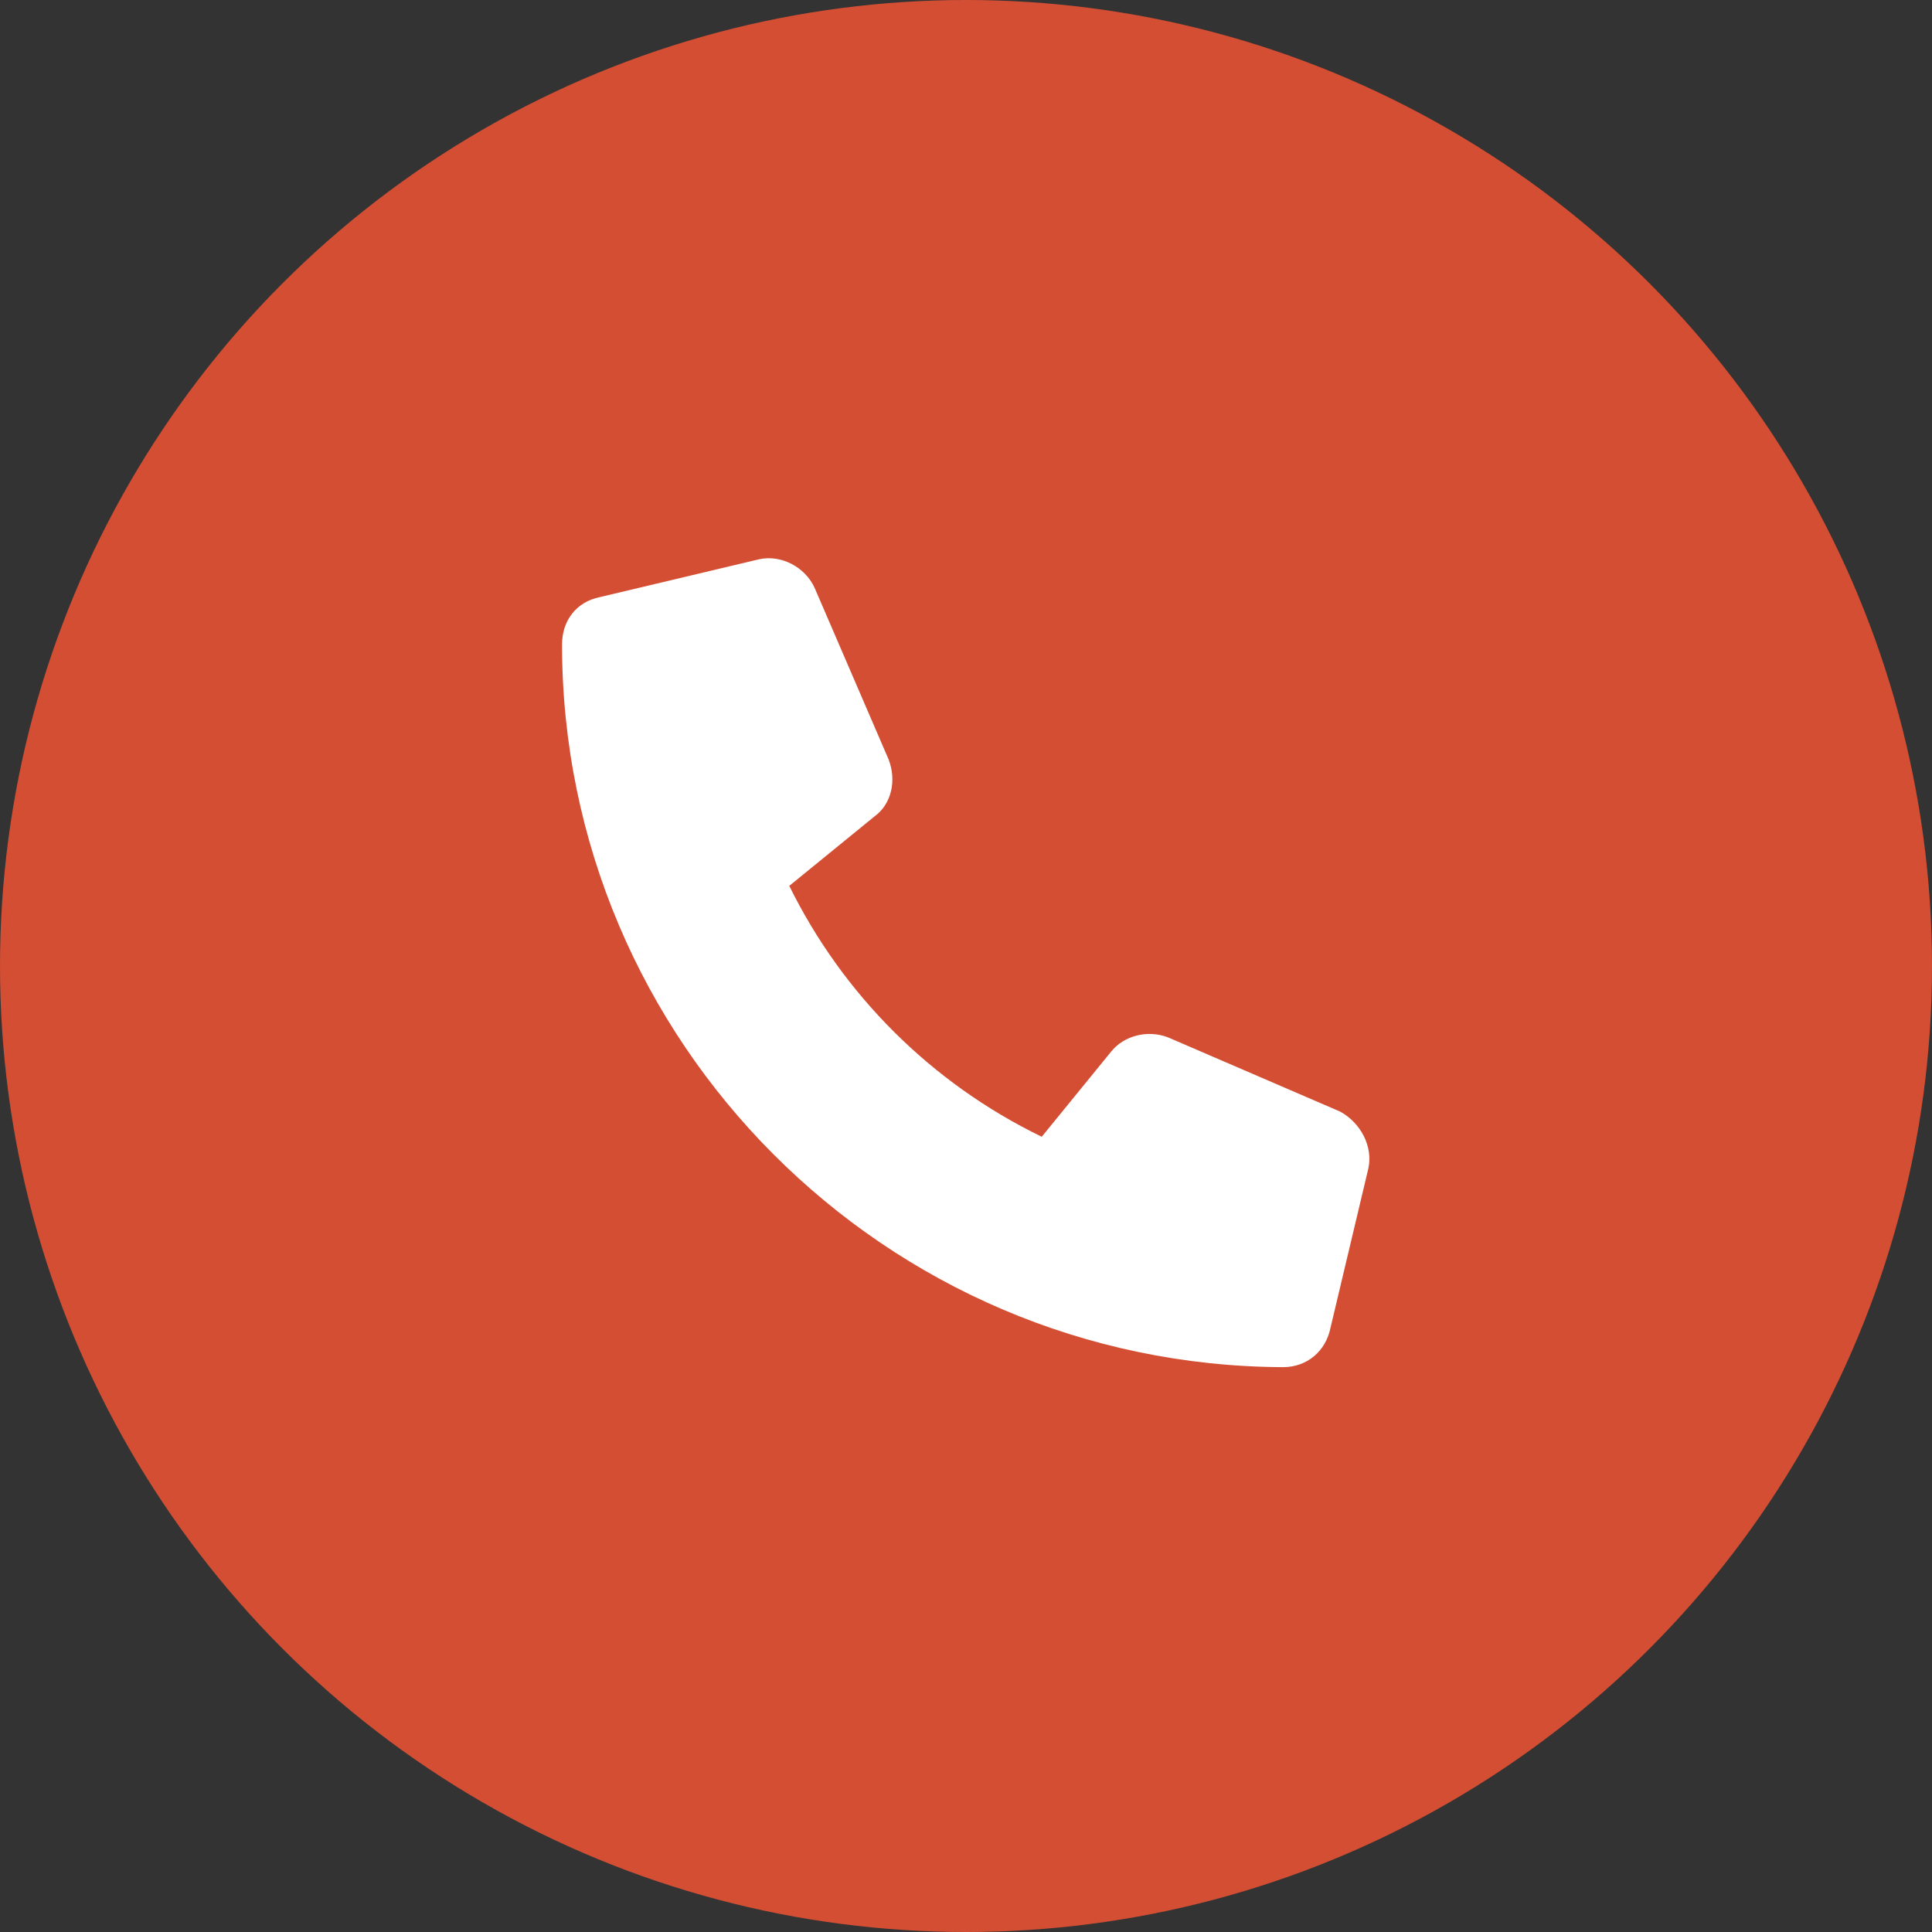 <svg xmlns="http://www.w3.org/2000/svg" width="55" height="55" viewBox="0 0 55 55" fill="none"><rect x="0" y="0" width="55" height="55" fill="#333333" stroke="none"/><circle cx="27.5" cy="27.5" r="27.5" fill="#D34E33"></circle><path d="M38.955 33.26L37.877 37.797C37.742 38.471 37.203 38.92 36.529 38.92C25.209 38.875 16 29.666 16 18.346C16 17.672 16.404 17.133 17.078 16.998L21.615 15.92C22.244 15.785 22.918 16.145 23.188 16.729L25.299 21.625C25.523 22.209 25.389 22.883 24.895 23.242L22.469 25.219C23.996 28.318 26.512 30.834 29.656 32.361L31.633 29.936C31.992 29.486 32.666 29.307 33.25 29.531L38.147 31.643C38.73 31.957 39.09 32.631 38.955 33.26Z" fill="white"></path></svg>